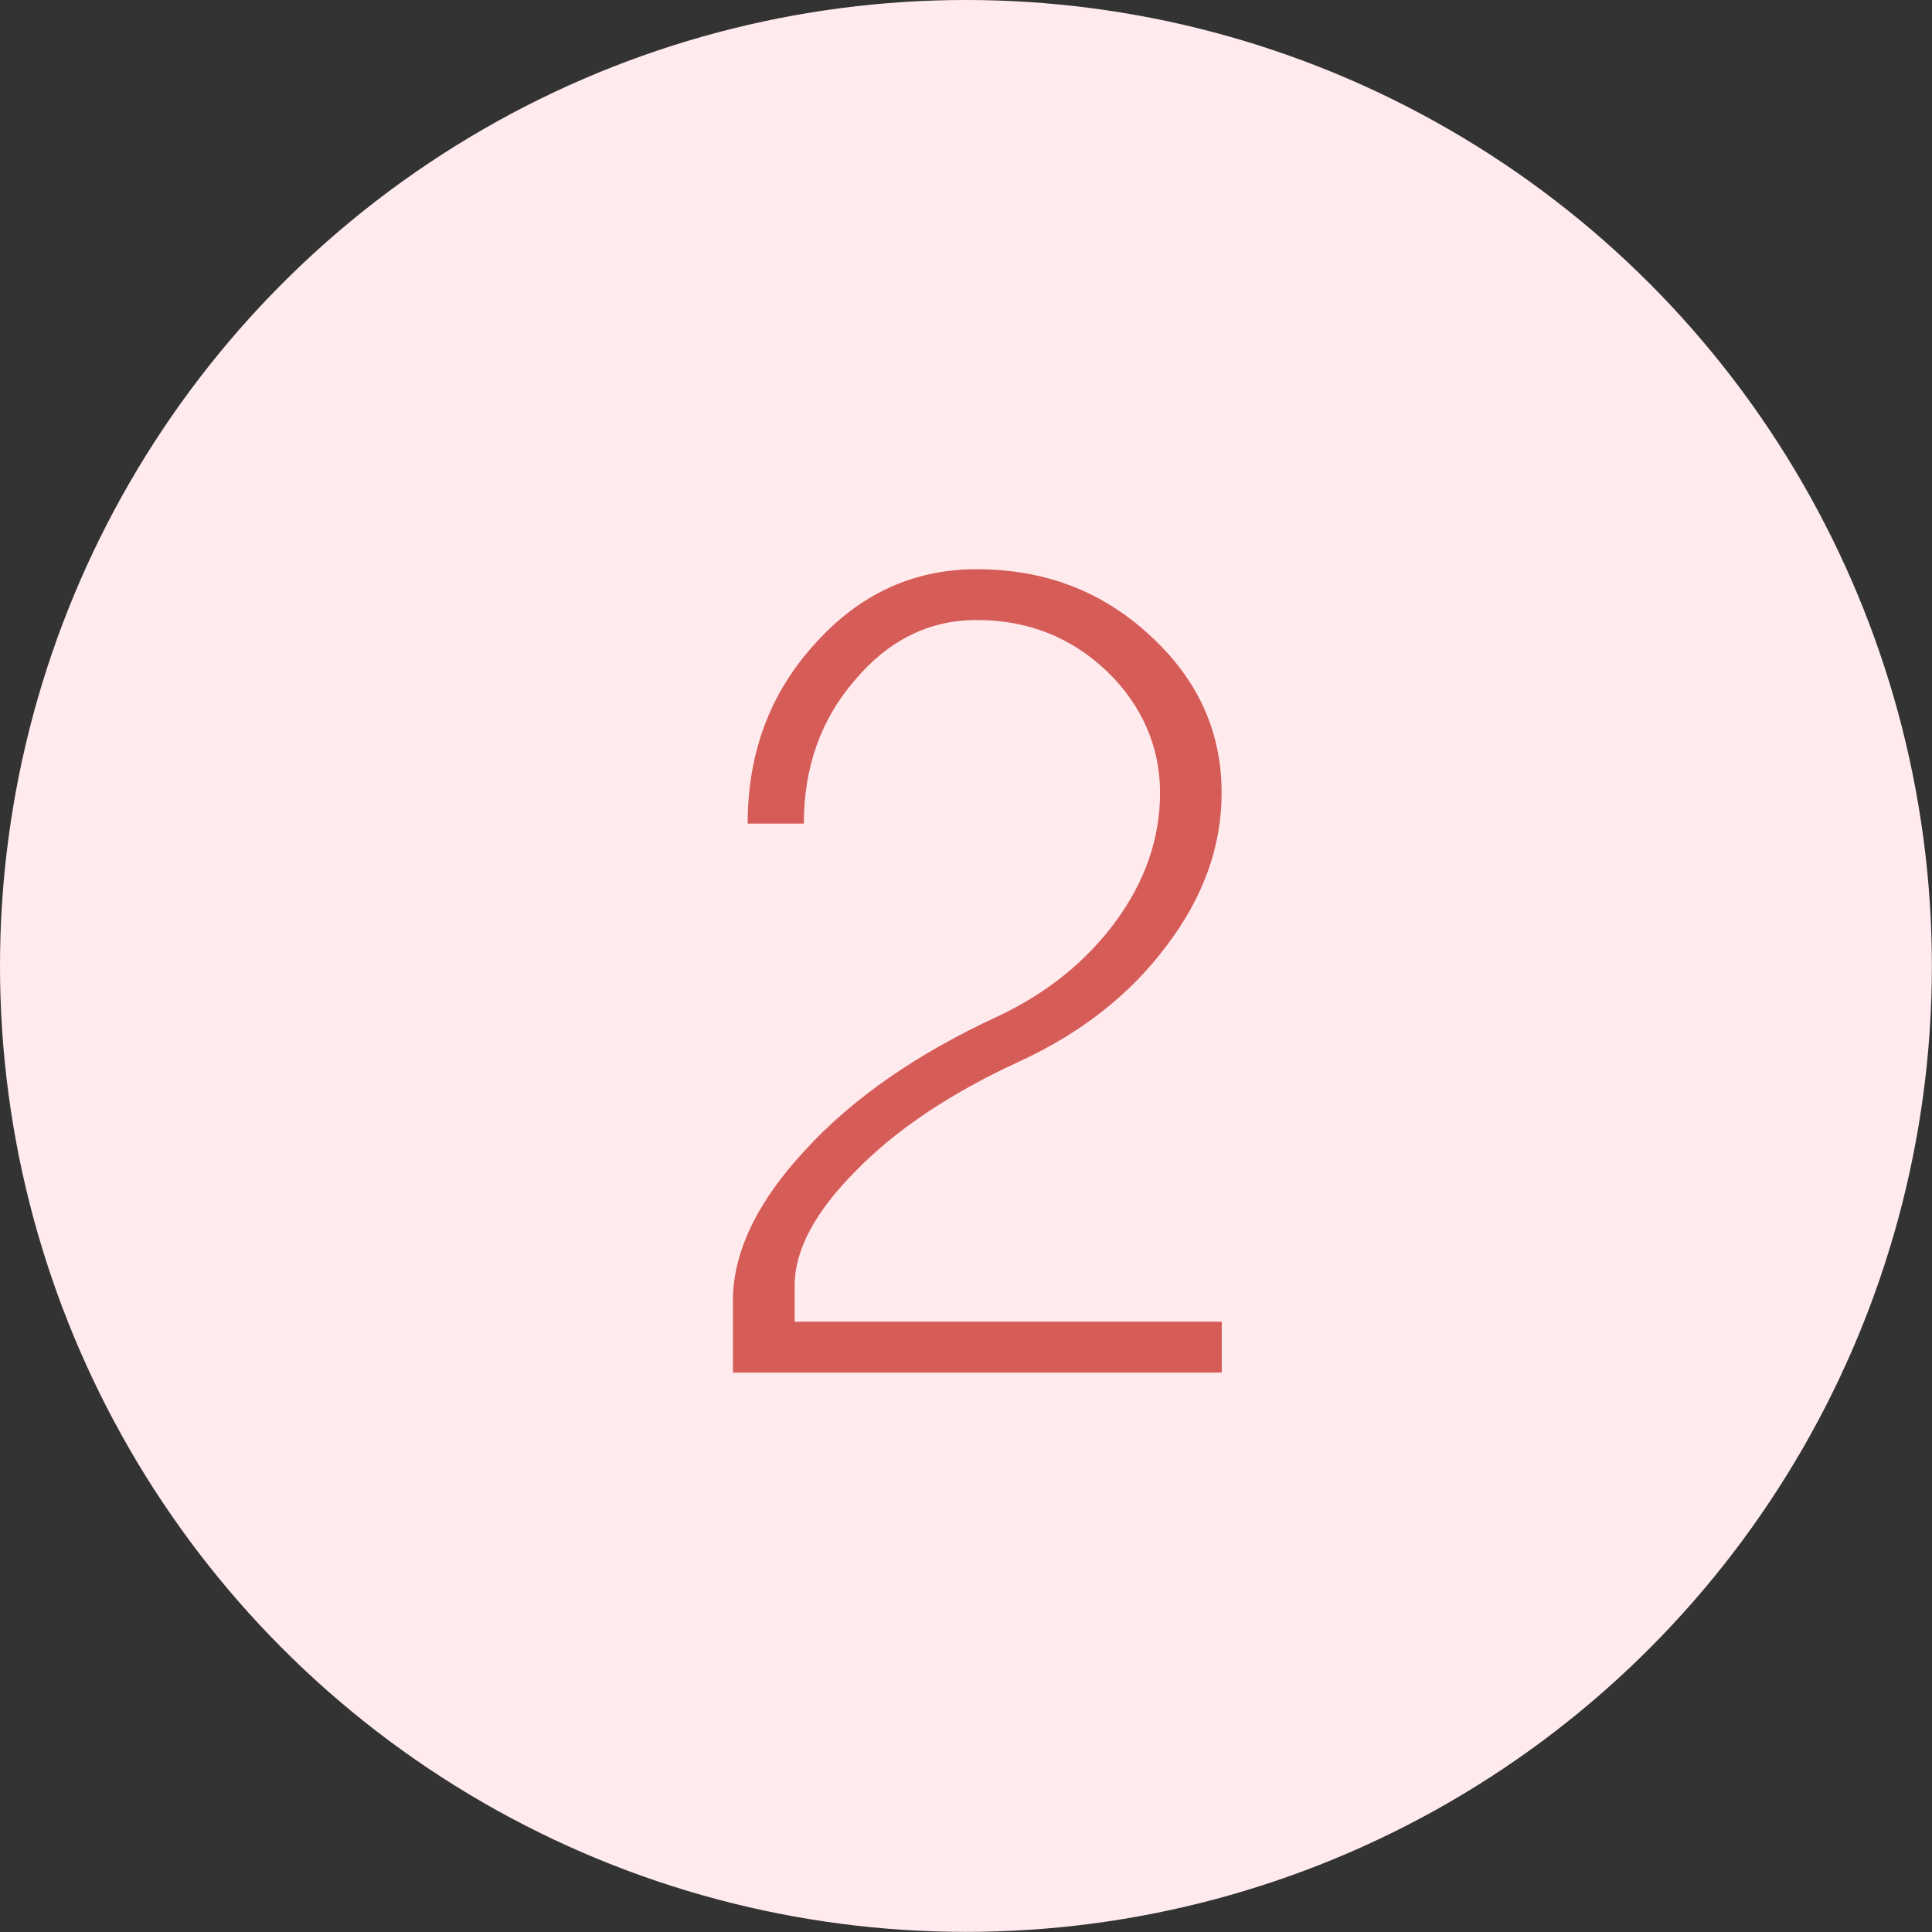 <?xml version="1.0" encoding="UTF-8"?>
<svg xmlns="http://www.w3.org/2000/svg" id="_文字" data-name="文字" viewBox="0 0 161.63 161.63">
  <rect x="0" y="0" width="161.63" height="161.63" fill="#333333" stroke="none"/>
  <defs>
    <style>
      .cls-1 {
        fill: #ffebee;
      }

      .cls-1, .cls-2 {
        stroke-width: 0px;
      }

      .cls-2 {
        fill: #d65c58;
      }
    </style>
  </defs>
  <circle class="cls-1" cx="80.81" cy="80.81" r="80.81"></circle>
  <path class="cls-2" d="M61.31,108.88c0-4.11,2.02-8.33,6.05-12.66,3.96-4.33,9.33-8.06,16.13-11.2,4.11-1.94,7.39-4.59,9.86-7.95,2.46-3.36,3.7-6.95,3.7-10.75s-1.5-7.35-4.48-10.19c-2.99-2.84-6.61-4.26-10.87-4.26-3.96,0-7.36,1.68-10.19,5.04-2.84,3.29-4.26,7.28-4.26,11.99h-4.7c0-5.9,1.86-10.9,5.6-15.01,3.73-4.18,8.25-6.27,13.55-6.27,5.68,0,10.49,1.83,14.45,5.49,4.03,3.66,6.05,8.06,6.05,13.22,0,4.48-1.53,8.74-4.59,12.77-3.06,4.11-7.21,7.36-12.43,9.75-5.68,2.62-10.19,5.64-13.55,9.07-3.43,3.44-5.15,6.65-5.15,9.63v3.02h35.73v4.26h-40.89v-5.94Z"></path>
</svg>
